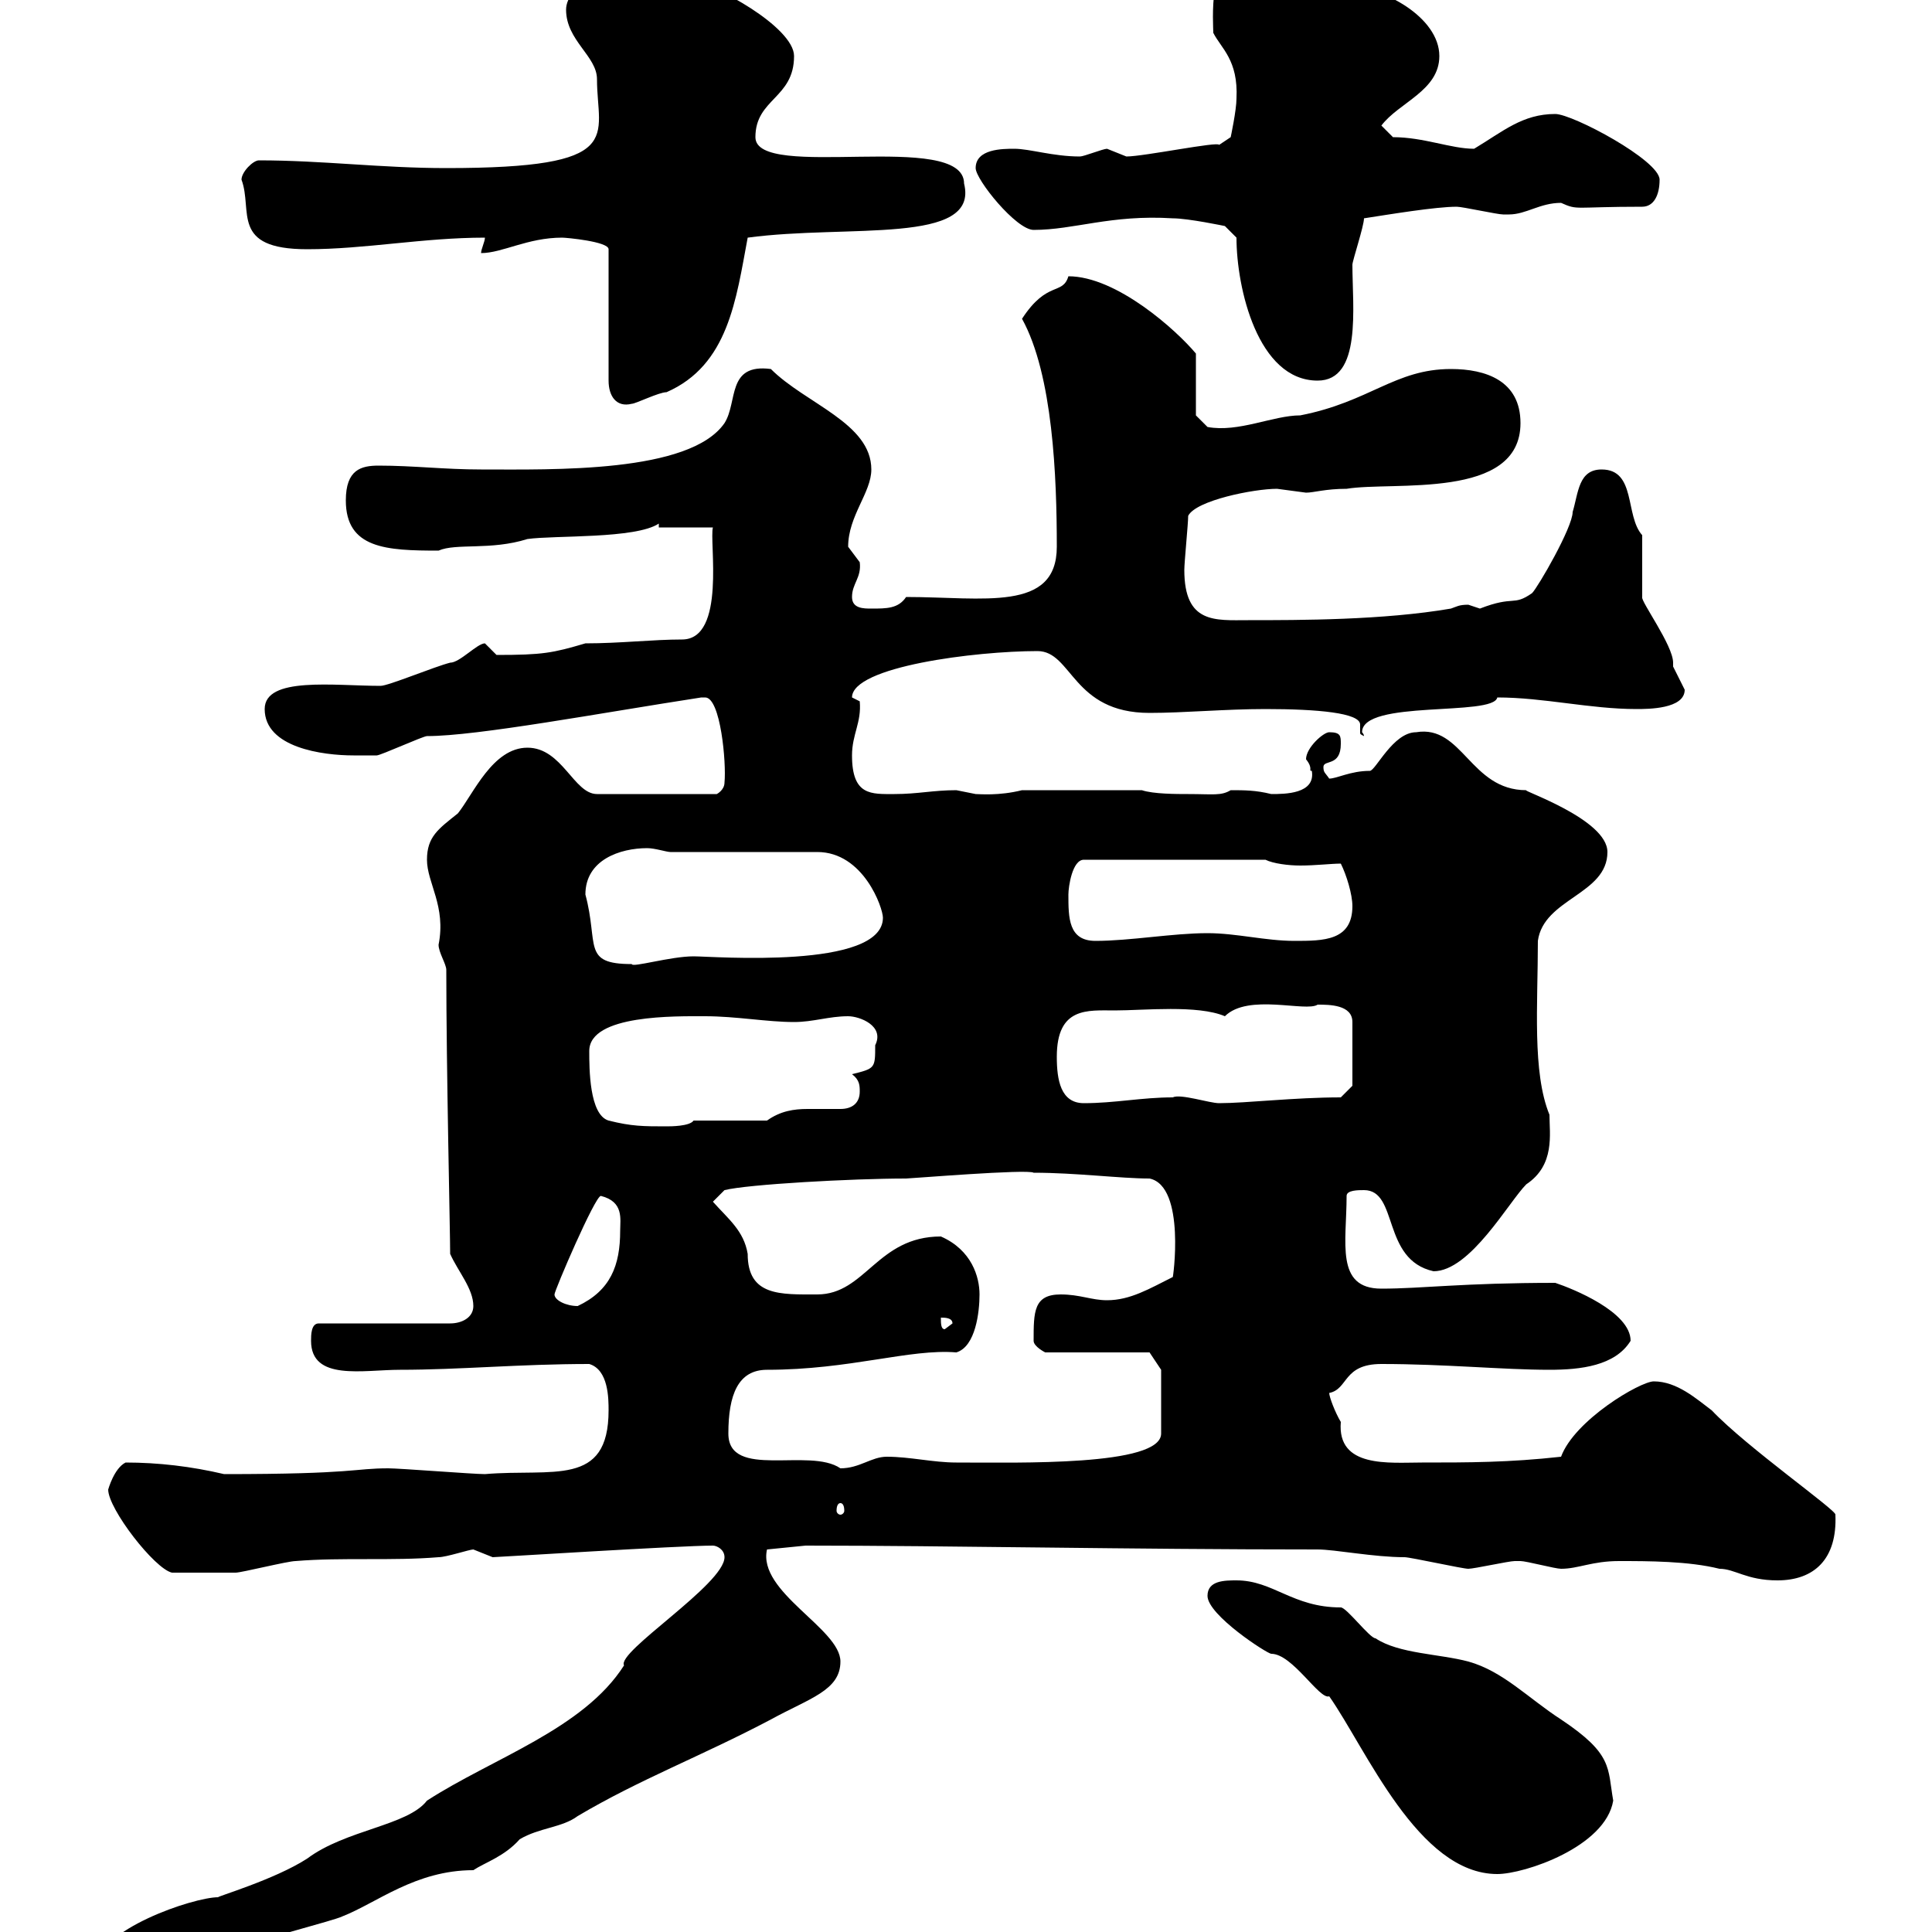 <svg xmlns="http://www.w3.org/2000/svg" xmlns:xlink="http://www.w3.org/1999/xlink" width="300" height="300"><path d="M15 305.40C15 308.40 17.70 308.40 19.50 308.40C26.70 308.40 33 304.80 39.30 301.80C40.20 301.20 51.90 298.20 53.10 297.60C58.50 295.50 64.50 290.40 73.50 290.40C75.30 289.20 78.30 288.30 80.70 285.60C83.70 283.80 87.30 283.80 89.70 282C99.30 276.30 108.90 272.70 119.70 267C125.70 263.70 130.50 262.50 130.50 258C130.50 252.90 117.60 247.20 119.10 240.60L125.10 240C147.30 240 175.50 240.60 204.60 240.60C207.30 240.60 213.30 241.80 218.10 241.80C219 241.80 227.10 243.60 228 243.60C228.90 243.60 234.30 242.40 235.20 242.40C235.20 242.40 235.20 242.40 236.10 242.40C237 242.40 241.50 243.60 242.40 243.60C245.10 243.60 247.20 242.40 251.40 242.40C255.90 242.40 262.20 242.40 267 243.60C269.40 243.60 271.20 245.40 276 245.40C281.70 245.40 285.30 242.10 285 235.20C285.30 234.60 271.20 224.70 265.80 219C263.40 217.20 260.40 214.50 256.80 214.50C254.70 214.50 244.50 220.50 242.40 226.20C234.30 227.10 228 227.10 220.80 227.10C215.70 227.10 207.60 228 208.20 220.80C207.30 219.30 206.40 216.90 206.40 216.30C209.40 215.70 208.50 211.80 214.50 211.80C224.40 211.80 233.40 212.70 240.60 212.70C245.40 212.70 250.80 212.10 253.20 208.20C253.20 203.70 244.20 200.10 241.50 199.20C227.10 199.20 220.80 200.10 214.50 200.10C207.30 200.10 209.10 192.90 209.10 185.70C209.10 184.80 210.90 184.80 211.80 184.80C217.20 184.80 214.50 195.60 222.60 197.40C228.30 197.40 234.30 186.60 237 183.90C241.50 180.90 240.60 176.10 240.60 173.10C237.90 166.50 238.80 156 238.80 146.10C239.70 139.50 249.60 138.90 249.60 132.30C249.60 127.20 236.10 122.70 237 122.70C228.30 122.70 227.10 112.50 219.90 113.70C216.30 113.70 213.60 119.70 212.70 119.70C209.70 119.70 207.60 120.90 206.40 120.90C205.80 120 205.50 120 205.50 119.10C205.50 117.90 208.20 119.10 208.20 115.50C208.20 114.30 208.20 113.70 206.40 113.70C205.50 113.70 202.80 116.10 202.80 117.90C204 119.40 203.10 119.70 203.70 119.70C204.30 123.30 199.50 123.30 197.40 123.30C195 122.70 193.20 122.70 191.10 122.70C189.60 123.60 188.40 123.30 184.50 123.30C182.70 123.30 179.10 123.30 177.30 122.70L158.70 122.70C155.10 123.60 152.10 123.30 151.50 123.30C151.50 123.30 148.50 122.70 148.50 122.70C144.90 122.70 142.50 123.30 138.90 123.30C135.30 123.30 132.30 123.60 132.30 117.30C132.30 114 133.80 112.20 133.50 108.90C133.50 108.90 132.30 108.30 132.30 108.30C132.30 103.50 151.50 101.10 161.10 101.10C166.50 101.10 166.50 110.70 178.50 110.70C183.90 110.70 190.20 110.10 196.50 110.10C204.60 110.10 211.20 110.70 211.20 112.50C211.20 112.80 211.20 113.10 211.20 113.70C211.20 114 211.20 114 211.80 114.30C211.80 114 211.50 113.70 211.50 113.70C211.50 108.60 231.90 111.30 232.50 108.30C239.70 108.30 246.90 110.10 254.10 110.10C255.90 110.10 261.60 110.10 261.60 107.10C261.60 107.10 259.80 103.50 259.80 103.50C259.80 103.50 259.80 102.90 259.80 102.90C259.80 100.20 254.70 93.30 255 92.70L255 83.10C252.30 80.10 254.10 72.90 248.70 72.90C245.10 72.90 245.10 76.50 244.20 79.50C244.20 81.90 238.80 91.20 237.90 92.10C234.90 94.20 235.20 92.40 229.80 94.50C229.80 94.50 228 93.90 228 93.90C226.50 93.90 226.20 94.20 225.30 94.50C214.80 96.30 201.90 96.30 193.80 96.30C188.70 96.30 183.90 96.90 183.90 88.50C183.90 87.30 184.50 81.30 184.50 80.10C185.70 77.70 194.70 75.90 198.30 75.90C198.30 75.90 202.80 76.50 202.80 76.50C204 76.50 205.80 75.90 209.10 75.90C216.30 74.70 236.10 77.70 236.10 65.70C236.10 59.10 230.70 57.30 225.30 57.30C216.60 57.30 212.70 62.40 201.90 64.50C197.70 64.50 192.30 67.20 187.50 66.30L185.70 64.50L185.70 54.90C182.70 51.30 173.40 42.90 165.90 42.90C165 45.90 162.60 43.50 158.70 49.50C163.50 58.20 164.10 74.10 164.10 84.90C164.10 95.10 152.70 92.70 140.70 92.70C139.50 94.50 137.70 94.50 135.30 94.50C134.10 94.50 132.30 94.50 132.30 92.70C132.30 90.60 133.80 89.70 133.50 87.30C133.50 87.30 131.70 84.90 131.70 84.90C131.70 80.10 135.30 76.50 135.30 72.90C135.30 65.70 125.10 62.70 119.70 57.30C112.80 56.40 114.60 62.40 112.50 65.70C107.10 73.50 85.80 72.90 74.70 72.90C69 72.90 64.20 72.30 58.80 72.30C56.10 72.30 53.70 72.90 53.70 77.70C53.70 85.20 60 85.50 68.10 85.50C70.80 84.30 76.20 85.50 81.90 83.70C86.10 83.10 98.70 83.70 102.30 81.30L102.30 81.90L110.70 81.90C110.10 84 112.80 99.30 105.90 99.30C101.40 99.30 96.30 99.90 90.90 99.90C85.80 101.40 84.30 101.70 77.10 101.70C77.10 101.70 75.30 99.90 75.30 99.90C74.10 99.90 71.40 102.90 69.90 102.90C67.50 103.50 60.30 106.50 59.10 106.50C51.90 106.50 41.10 105 41.10 110.10C41.10 116.10 50.10 117.30 54.90 117.30C55.50 117.30 58.50 117.30 58.50 117.30C59.10 117.30 65.70 114.30 66.30 114.30C74.10 114.30 93.30 110.70 108.90 108.30C108.90 108.30 108.90 108.30 109.50 108.30C111.90 108.30 112.80 118.50 112.50 121.50C112.50 122.70 111.30 123.30 111.30 123.30L92.70 123.30C89.10 123.30 87.30 116.10 81.90 116.10C76.50 116.10 73.50 123.30 71.10 126.30C68.10 128.70 66.30 129.90 66.30 133.50C66.30 137.10 69.30 140.70 68.10 146.70C68.10 147.90 69.30 149.70 69.30 150.60C69.30 165.90 69.90 191.40 69.90 194.70C71.10 197.40 73.50 200.10 73.50 202.80C73.50 204.60 71.70 205.50 69.90 205.50L49.50 205.50C48.30 205.50 48.30 207.30 48.30 208.20C48.30 214.50 56.40 212.70 62.10 212.70C71.40 212.70 80.70 211.80 91.50 211.80C94.50 212.70 94.50 217.20 94.50 219C94.50 231 85.80 228 75.30 228.90C73.50 228.90 62.10 228 60.30 228C54.90 228 55.20 228.90 34.80 228.90C29.70 227.70 24.60 227.10 19.50 227.10C17.70 228 16.80 231.30 16.80 231.30C16.80 234.30 24 243.60 26.70 244.20C29.70 244.20 33.90 244.20 36.60 244.20C37.50 244.20 44.70 242.40 45.90 242.40C53.10 241.80 60.90 242.40 68.10 241.80C69.30 241.80 72.90 240.60 73.50 240.60C73.50 240.60 76.50 241.80 76.50 241.80C77.10 241.80 105.60 240 110.70 240C111.30 240 112.50 240.60 112.50 241.80C112.50 246 95.70 256.50 96.90 258.60C90.60 268.50 76.50 273 66.30 279.60C63.30 283.50 53.70 284.10 47.70 288.60C42.60 291.90 33.30 294.60 33.90 294.60C30 294.60 15 299.70 15 305.40ZM187.50 247.80C187.50 250.80 196.80 256.80 197.40 256.80C200.70 256.80 204.90 264 206.40 263.40C212.10 271.50 220.20 291 232.50 291C236.70 291 249.30 286.80 250.50 279.60C249.60 274.50 250.50 272.40 242.40 267C237.30 263.70 233.40 259.50 228 258C223.50 256.80 217.20 256.80 213.60 254.40C212.70 254.40 209.10 249.60 208.20 249.60C200.70 249.60 197.70 245.40 192 245.40C190.20 245.40 187.50 245.40 187.50 247.80ZM130.50 233.40C130.80 233.40 131.10 233.70 131.10 234.60C131.10 234.90 130.80 235.20 130.50 235.20C130.20 235.20 129.90 234.90 129.90 234.60C129.90 233.70 130.20 233.40 130.50 233.40ZM113.10 222.60C113.10 216.60 114.60 212.70 119.10 212.70C132 212.70 141.30 209.40 148.50 210C151.50 209.10 152.10 203.70 152.10 201C152.10 198.30 150.90 194.10 146.10 192C136.20 192 134.40 201 126.90 201C121.20 201 116.10 201.30 116.10 194.70C115.50 191.10 113.10 189.30 110.70 186.60L112.50 184.80C116.10 183.90 132.30 183 140.70 183C141.30 183 159.60 181.50 160.50 182.10C167.10 182.10 174 183 178.50 183C184.20 184.20 182.10 198.90 182.10 198.30C178.50 200.10 175.50 201.90 171.90 201.90C169.50 201.90 167.70 201 164.70 201C160.50 201 160.50 203.70 160.50 208.20C160.50 209.10 162.30 210 162.30 210L178.50 210L180.30 212.70L180.30 222.60C180.30 227.70 158.10 227.10 148.50 227.10C144.90 227.10 141.30 226.20 137.70 226.20C135.30 226.20 133.50 228 130.50 228C125.70 224.70 113.10 229.80 113.10 222.60ZM146.10 204.60C146.70 204.60 147.90 204.60 147.90 205.50L146.70 206.40C146.10 206.40 146.10 205.50 146.10 204.60ZM86.10 201C86.10 200.40 92.40 185.70 93.30 185.70C96.90 186.60 96.30 189.30 96.30 191.10C96.30 196.50 94.80 200.40 89.70 202.80C87.90 202.80 86.10 201.90 86.10 201ZM91.50 163.20C91.50 157.50 105 157.80 109.50 157.80C114.30 157.80 119.10 158.70 123.30 158.70C126.30 158.70 128.70 157.80 131.70 157.80C133.50 157.80 137.40 159.30 135.90 162.30C135.90 165.90 135.90 165.90 132.30 166.80C133.50 167.70 133.50 168.60 133.50 169.50C133.50 171.30 132.30 172.20 130.50 172.20C129 172.20 127.20 172.20 125.40 172.20C123.30 172.20 121.20 172.50 119.10 174L107.70 174C107.10 174.90 104.10 174.90 103.50 174.90C99.90 174.90 98.10 174.90 94.50 174C91.50 173.10 91.50 165.90 91.50 163.20ZM164.10 164.10C164.10 156.30 168.90 156.90 173.10 156.90C177.60 156.90 186 156 190.20 157.80C193.80 154.20 202.80 157.20 204.60 156C206.40 156 210 156 210 158.70L210 168.60L208.20 170.40C201 170.40 193.50 171.30 189.30 171.30C187.80 171.30 183.30 169.80 182.10 170.40C177.30 170.40 173.10 171.30 168.30 171.30C164.70 171.30 164.10 167.70 164.10 164.10ZM90.90 138.90C90.90 133.50 96.30 131.70 100.50 131.70C101.70 131.70 103.50 132.30 104.10 132.30L126.90 132.30C134.10 132.30 137.10 141 137.10 142.50C137.10 150.60 110.70 148.50 107.70 148.50C104.10 148.50 98.10 150.30 98.10 149.70C90.30 149.70 93 146.70 90.90 138.90ZM165.90 138.90C165.90 137.70 166.50 133.50 168.30 133.50L196.50 133.50C197.70 134.10 200.10 134.40 201.90 134.40C204.30 134.40 206.70 134.10 208.20 134.10C209.10 135.90 210 138.90 210 140.70C210 146.10 205.50 146.10 201 146.10C196.50 146.10 192 144.90 187.50 144.90C182.10 144.90 175.50 146.10 170.10 146.10C165.90 146.10 165.90 142.50 165.90 138.90ZM87.30 36.90C87.90 36.90 94.50 37.50 94.50 38.70L94.50 59.10C94.50 61.50 95.70 63.30 98.10 62.70C98.70 62.70 102.30 60.90 103.50 60.90C113.10 56.70 114.30 46.50 116.10 36.90C131.70 34.80 152.10 38.10 149.70 28.50C149.70 20.10 117.30 28.20 117.30 21.30C117.30 15.30 123.30 15.30 123.30 8.70C123.30 4.20 110.70-2.70 107.70-2.70C107.10-2.70 100.50-5.70 98.70-5.70C95.10-6 87.90-2.40 87.90 1.50C87.90 6.30 92.70 8.70 92.70 12.30C92.70 21.30 97.50 26.10 69.30 26.10C59.10 26.10 50.10 24.90 40.20 24.90C39.30 24.90 37.50 26.70 37.50 27.90C39.30 32.70 35.70 38.70 47.70 38.70C56.70 38.70 65.70 36.90 75.30 36.90C75.30 37.50 74.70 38.70 74.70 39.30C78 39.30 81.90 36.90 87.30 36.90ZM192 36.90C192 44.70 195.30 59.10 204.60 59.10C211.50 59.10 210 47.70 210 41.10C210 40.50 211.80 35.10 211.80 33.90C215.70 33.30 222.90 32.10 226.20 32.10C227.10 32.10 232.50 33.30 233.40 33.30C233.40 33.30 233.40 33.30 234.30 33.30C237 33.30 239.10 31.50 242.40 31.50C245.10 32.70 244.20 32.10 255 32.10C256.80 32.10 257.70 30.30 257.70 27.90C257.70 24.90 244.20 17.70 241.50 17.70C236.40 17.70 233.40 20.40 228.90 23.10C225.30 23.10 221.10 21.30 216.30 21.30L214.50 19.50C217.20 15.90 223.50 14.10 223.50 8.70C223.50 2.70 214.80-2.10 209.10-2.10C204.60-2.70 197.40-7.50 192.90-7.50C187.50-7.50 188.40 3.90 188.40 5.10C189.60 7.50 192.30 9.30 192 15.30C192 17.10 191.10 21.30 191.10 21.30L189.30 22.50C189.30 21.90 177.60 24.30 174.90 24.30C174.90 24.30 171.90 23.10 171.90 23.10C171.30 23.10 168.30 24.30 167.70 24.30C163.50 24.30 159.90 23.10 157.50 23.10C155.70 23.10 151.50 23.10 151.50 26.10C151.50 27.90 157.80 35.70 160.50 35.70C166.80 35.70 172.50 33.30 182.10 33.90C184.50 33.90 190.20 35.10 190.20 35.10Z"/></svg>